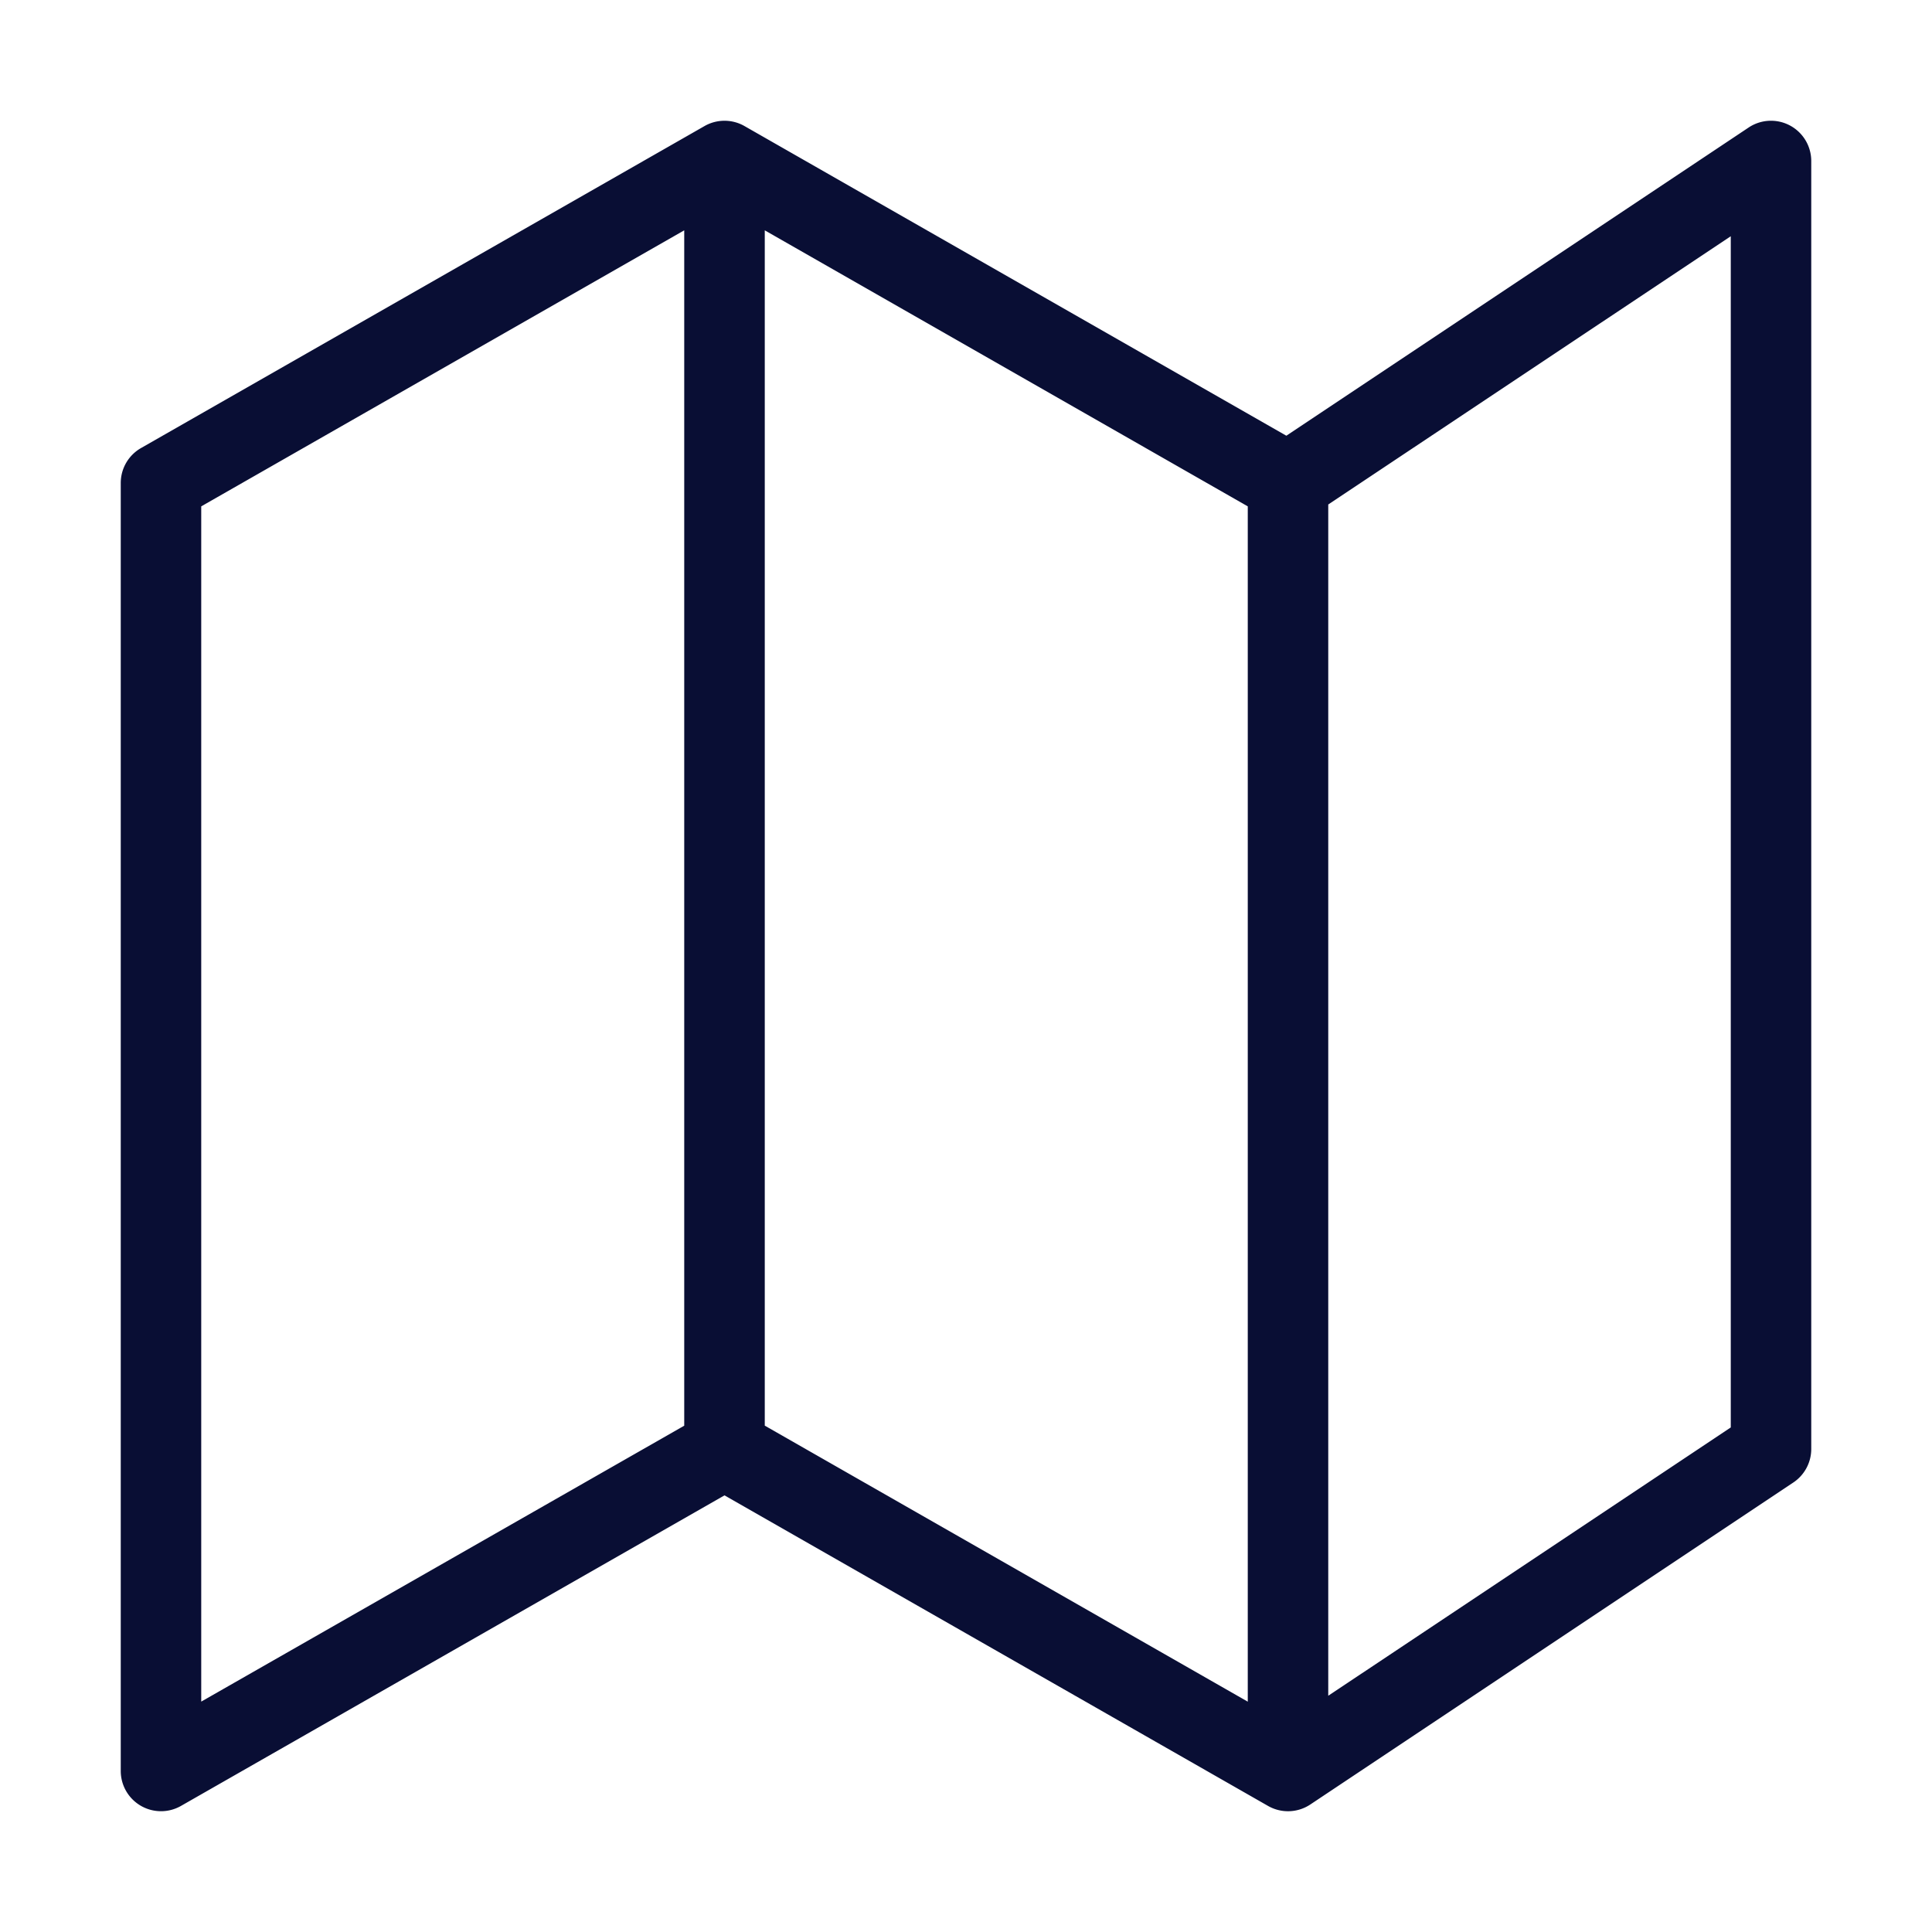 <svg width="32" height="32" viewBox="0 0 32 32" fill="none" xmlns="http://www.w3.org/2000/svg"><path fill-rule="evenodd" clip-rule="evenodd" d="M29.648 2.079a.667.667 0 01.352.588V24a.667.667 0 01-.297.555l-8 5.333a.667.667 0 01-.7.024L12 24.768l-9.003 5.144A.667.667 0 012 29.333V8c0-.24.128-.46.336-.579l9.333-5.333a.667.667 0 01.662 0l8.975 5.129 7.657-5.105a.667.667 0 01.685-.033zm-8.981 6.308l-8-4.572v19.798l8 4.572V8.387zM22 28.087l6.667-4.444V3.913L22 8.356v19.73zm-10.667-4.474V3.815l-8 4.572v19.797l8-4.57z" fill="#090E34"/></svg>